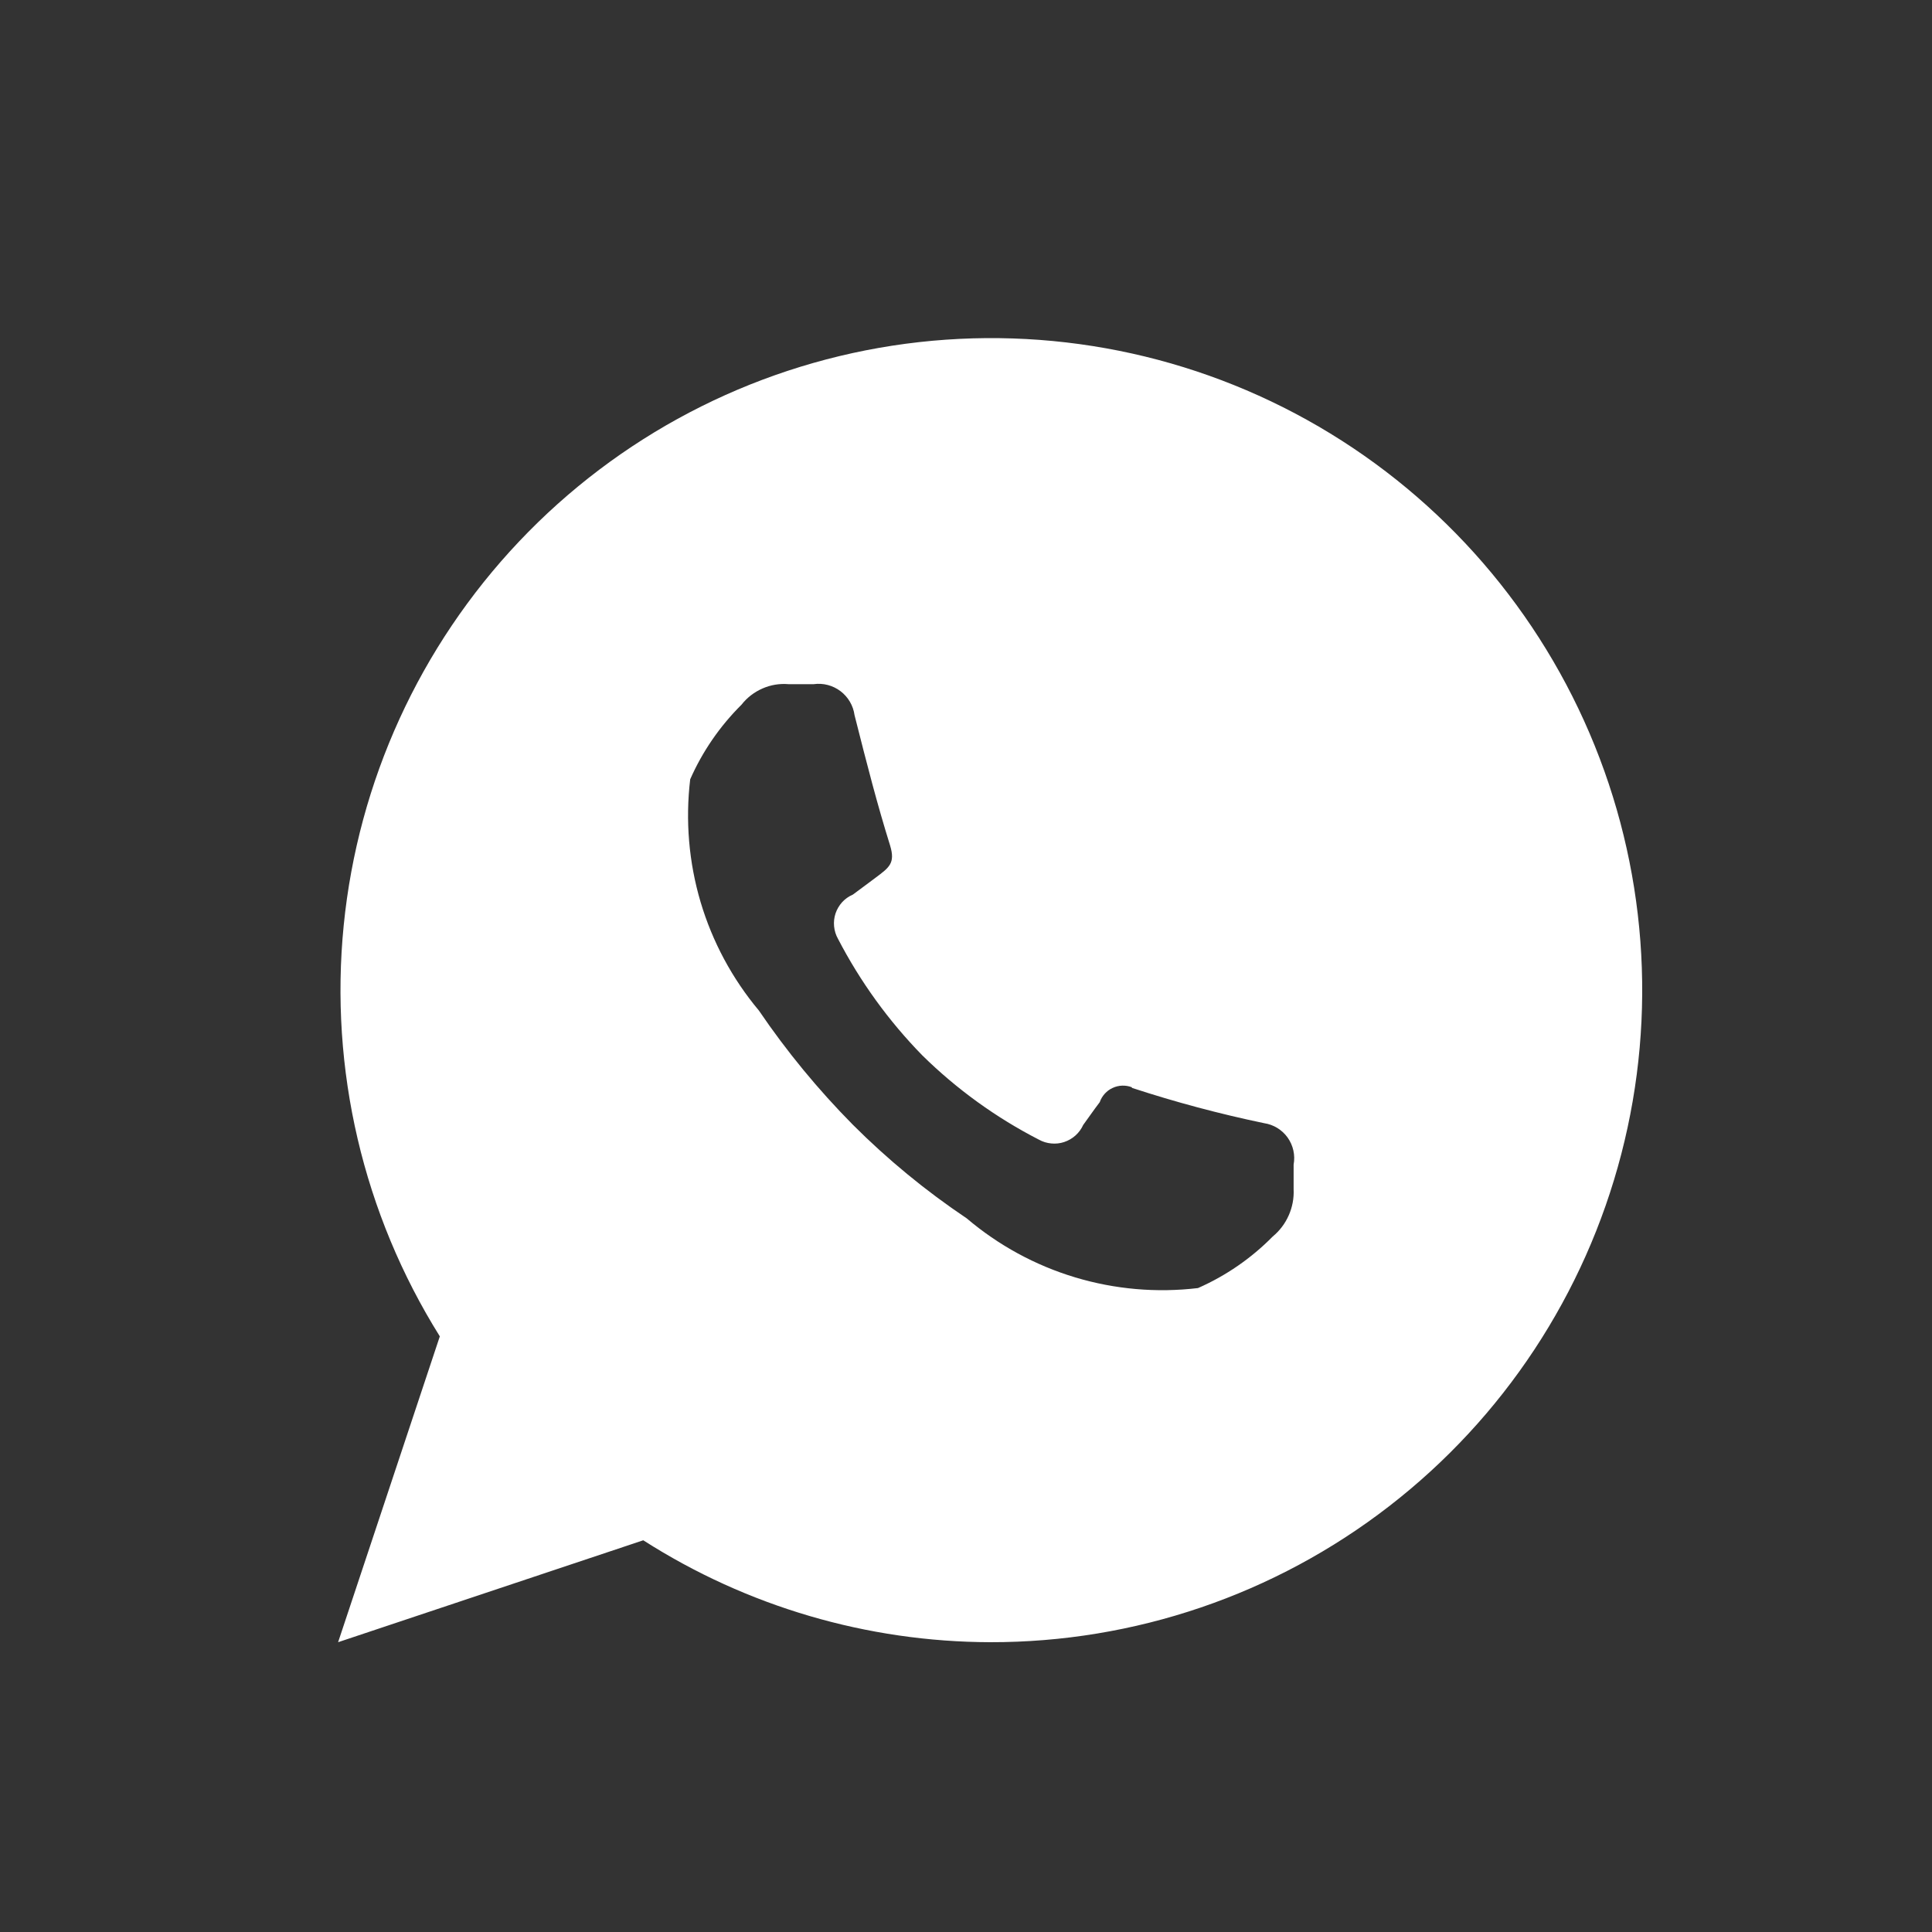 <?xml version="1.0" encoding="UTF-8"?> <svg xmlns="http://www.w3.org/2000/svg" width="40" height="40" viewBox="0 0 40 40" fill="none"><rect x="0" y="0" width="40" height="40" fill="#333333" stroke="none"/><path fill-rule="evenodd" clip-rule="evenodd" d="M20.5 34C17.955 33.993 15.464 33.262 13.318 31.89L7 34L9.106 27.668C7.519 25.131 6.819 22.138 7.116 19.159C7.413 16.18 8.69 13.385 10.746 11.212C12.802 9.039 15.52 7.613 18.473 7.157C21.427 6.702 24.448 7.242 27.061 8.694C29.674 10.146 31.731 12.428 32.909 15.179C34.087 17.93 34.319 20.996 33.567 23.894C32.816 26.791 31.125 29.357 28.759 31.186C26.394 33.016 23.489 34.005 20.5 34ZM23.435 22.523C24.332 22.817 25.246 23.061 26.171 23.254C26.268 23.268 26.361 23.302 26.445 23.353C26.529 23.405 26.602 23.472 26.659 23.552C26.716 23.633 26.757 23.724 26.778 23.82C26.799 23.916 26.801 24.015 26.783 24.112V24.622C26.792 24.808 26.757 24.993 26.682 25.162C26.607 25.332 26.494 25.482 26.351 25.6C25.907 26.051 25.382 26.413 24.803 26.668C23.948 26.77 23.082 26.694 22.258 26.446C21.434 26.198 20.671 25.782 20.015 25.225C19.168 24.657 18.378 24.007 17.657 23.286C16.938 22.559 16.287 21.768 15.712 20.922C15.161 20.264 14.75 19.5 14.505 18.676C14.261 17.852 14.188 16.987 14.29 16.134C14.544 15.557 14.905 15.034 15.352 14.59C15.466 14.444 15.615 14.329 15.785 14.255C15.954 14.18 16.14 14.149 16.325 14.165H16.846C17.043 14.137 17.243 14.19 17.402 14.31C17.56 14.43 17.665 14.608 17.692 14.805C17.962 15.873 18.16 16.644 18.43 17.51C18.538 17.871 18.413 17.959 18.125 18.174C17.945 18.312 17.8 18.413 17.657 18.522C17.573 18.558 17.498 18.611 17.436 18.678C17.375 18.746 17.328 18.825 17.299 18.911C17.27 18.998 17.26 19.089 17.269 19.18C17.278 19.271 17.305 19.358 17.35 19.438C17.81 20.324 18.398 21.137 19.096 21.851C19.808 22.551 20.621 23.139 21.509 23.595C21.588 23.639 21.676 23.666 21.766 23.674C21.857 23.683 21.948 23.673 22.034 23.644C22.12 23.615 22.2 23.569 22.268 23.508C22.335 23.447 22.389 23.373 22.427 23.29C22.535 23.144 22.625 23.008 22.769 22.819C22.791 22.754 22.827 22.695 22.873 22.644C22.919 22.593 22.974 22.552 23.037 22.524C23.099 22.495 23.166 22.479 23.234 22.477C23.303 22.475 23.371 22.486 23.435 22.511V22.523Z" fill="white"></path></svg> 